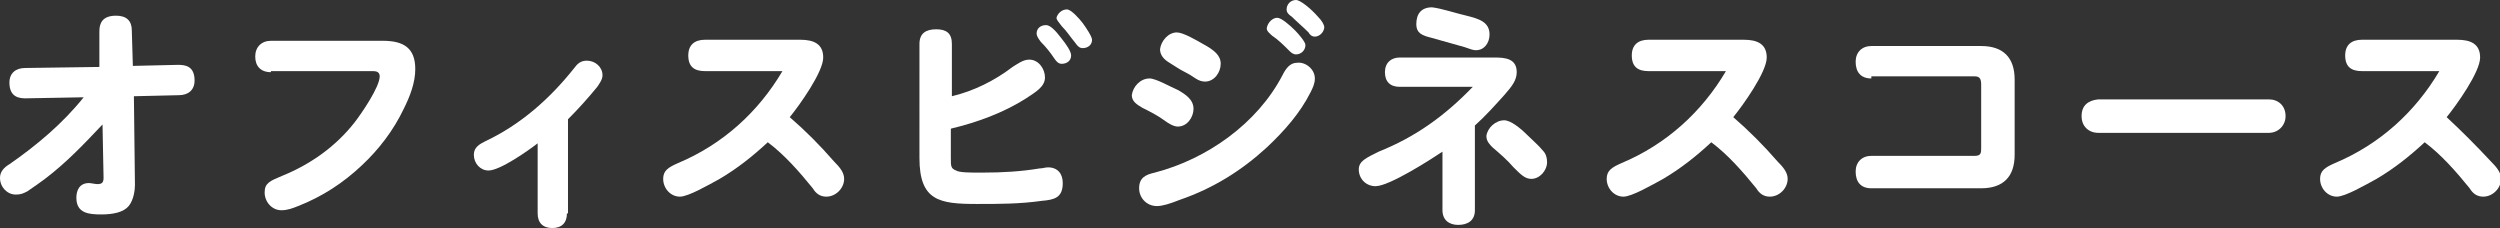 <?xml version="1.0" encoding="utf-8"?>
<!-- Generator: Adobe Illustrator 26.2.1, SVG Export Plug-In . SVG Version: 6.00 Build 0)  -->
<svg version="1.1" id="レイヤー_1" xmlns="http://www.w3.org/2000/svg" xmlns:xlink="http://www.w3.org/1999/xlink" x="0px"
	 y="0px" width="239px" height="21.8px" viewBox="0 0 239 21.8" style="enable-background:new 0 0 239 21.8;" xml:space="preserve">
<rect x="0" y="0" width="239" height="21.8" fill="#333333" stroke="none"/>
<style type="text/css">
	.st0{fill:#FFFFFF;}
</style>
<g>
	<g>
		<path class="st0" d="M4.3,17.1c-0.4,0.3-1.1,0.8-1.7,1.2c-0.4,0.2-0.6,0.3-1.1,0.3C0.7,18.6,0,17.9,0,17c0-0.6,0.4-1,0.9-1.3
			C3.5,13.9,6,11.8,8,9.3L2.5,9.4c-0.5,0-1.6,0-1.6-1.5c0-0.9,0.6-1.4,1.5-1.4l7.1-0.1l0-3.4c0-0.8,0.3-1.5,1.6-1.5
			c1,0,1.5,0.5,1.5,1.4l0.1,3.4l4.3-0.1c0.7,0,1.6,0.1,1.6,1.5c0,0.9-0.6,1.4-1.5,1.4l-4.3,0.1l0.1,8.5c0,0.4-0.1,1.4-0.6,2
			c-0.5,0.6-1.5,0.8-2.6,0.8c-1.2,0-2.4-0.1-2.4-1.6c0-0.7,0.3-1.4,1.2-1.4c0.2,0,0.6,0.1,0.8,0.1c0.4,0,0.6-0.1,0.6-0.6l-0.1-5.1
			C8,13.8,6.4,15.5,4.3,17.1z"/>
		<path class="st0" d="M25.9,6.9c-1,0-1.5-0.6-1.5-1.5c0-0.9,0.6-1.5,1.5-1.5h10.7c2,0,3.1,0.7,3.1,2.7c0,1.3-0.5,2.6-1.1,3.8
			c-1,2.1-2.4,3.9-4,5.4c-1.8,1.7-3.8,3-6.1,3.9c-0.5,0.2-1,0.4-1.6,0.4c-0.9,0-1.6-0.8-1.6-1.7c0-0.9,0.5-1.1,1.7-1.6
			c2.7-1.1,5.1-2.8,6.9-5.1c0.7-0.9,2.4-3.4,2.4-4.4c0-0.4-0.3-0.5-0.6-0.5H25.9z"/>
		<path class="st0" d="M54.2,20.4c0,0.9-0.5,1.4-1.4,1.4c-0.9,0-1.4-0.5-1.4-1.4v-6.7c-0.9,0.7-3.6,2.6-4.7,2.6
			c-0.8,0-1.4-0.7-1.4-1.5c0-0.7,0.5-1,1.1-1.3c3.4-1.6,6.2-4.1,8.5-7c0.3-0.4,0.6-0.7,1.2-0.7c0.8,0,1.5,0.6,1.5,1.4
			c0,0.4-0.3,0.8-0.5,1.1c-0.9,1.1-1.8,2.1-2.8,3.1V20.4z"/>
		<path class="st0" d="M79.7,15.4c0.6,0.6,1,1.1,1,1.7c0,0.9-0.8,1.7-1.7,1.7c-0.6,0-1-0.3-1.3-0.8c-1.3-1.6-2.7-3.2-4.3-4.4
			c-1.4,1.3-2.9,2.5-4.6,3.5c-1.1,0.6-3,1.7-3.8,1.7c-0.9,0-1.6-0.8-1.6-1.7c0-0.8,0.5-1.1,1.4-1.5c4.3-1.8,7.7-4.9,10-8.8h-7.4
			c-1,0-1.6-0.4-1.6-1.5c0-1,0.6-1.5,1.6-1.5h9.1c1.3,0,2.2,0.4,2.2,1.7c0,1.4-2.3,4.6-3.2,5.7C77,12.5,78.4,13.9,79.7,15.4z"/>
		<path class="st0" d="M96.8,6.4c0.5-0.3,1-0.7,1.6-0.7c0.9,0,1.5,0.9,1.5,1.7c0,0.9-0.9,1.4-1.8,2c-2.2,1.4-4.7,2.3-7.2,2.9v2.8
			c0,0.8,0,1,0.5,1.2c0.3,0.2,1.4,0.2,2.1,0.2H94c1.8,0,3.6-0.1,5.4-0.4c0.3,0,0.5-0.1,0.8-0.1c0.9,0,1.4,0.6,1.4,1.5
			c0,1.4-0.8,1.6-2,1.7c-2.1,0.3-4.1,0.3-6.2,0.3c-3.6,0-5.5-0.3-5.5-4.4V4.2c0-1,0.6-1.4,1.6-1.4S91,3.2,91,4.2v5
			C93.1,8.7,95.1,7.7,96.8,6.4z M100,2.4c0.4,0,0.9,0.5,1.5,1.3c0.4,0.5,0.9,1.2,0.9,1.6c0,0.5-0.4,0.8-0.9,0.8
			c-0.3,0-0.5-0.2-0.7-0.5C100.4,5,100,4.5,99.5,4c-0.3-0.4-0.4-0.6-0.4-0.8C99.1,2.7,99.5,2.4,100,2.4z M102,0.9
			c0.4,0,1.2,0.9,1.5,1.3c0.3,0.4,0.9,1.3,0.9,1.6c0,0.5-0.4,0.8-0.9,0.8c-0.3,0-0.5-0.2-0.7-0.5c-0.5-0.6-0.8-1.1-1.3-1.6
			c-0.3-0.4-0.5-0.6-0.5-0.8C101.1,1.3,101.5,0.9,102,0.9z"/>
		<path class="st0" d="M109.9,7.5c0.6,0,2,0.8,2.7,1.1c0.7,0.4,1.5,0.9,1.5,1.8c0,0.8-0.6,1.7-1.5,1.7c-0.4,0-0.9-0.3-1.3-0.6
			c-0.7-0.5-1.3-0.8-2.1-1.2c-0.5-0.3-1-0.6-1-1.2C108.3,8.3,109,7.5,109.9,7.5z M125.7,7.5c0,0.5-0.2,0.9-0.4,1.3
			c-1,2-2.5,3.7-4.2,5.3c-2.4,2.2-5.1,3.9-8.3,5c-1,0.4-1.7,0.6-2.2,0.6c-1,0-1.7-0.8-1.7-1.7c0-1,0.6-1.3,1.5-1.5
			c5-1.3,9.8-4.7,12.2-9.3c0.3-0.6,0.7-1.2,1.4-1.2C124.8,5.9,125.7,6.6,125.7,7.5z M112.5,3.1c0.6,0,1.8,0.7,2.5,1.1
			c1.1,0.6,1.7,1.1,1.7,1.9s-0.6,1.7-1.5,1.7c-0.3,0-0.6-0.1-0.9-0.3s-0.6-0.4-1-0.6c-0.6-0.3-1-0.6-1.5-0.9
			c-0.5-0.3-0.9-0.7-0.9-1.3C111,3.9,111.7,3.1,112.5,3.1z M122.1,1.7c0.4,0,1.2,0.7,1.7,1.2c0.3,0.3,1,1.1,1,1.4
			c0,0.5-0.4,0.9-0.9,0.9c-0.3,0-0.5-0.2-0.7-0.4c-0.5-0.5-1-1-1.6-1.4c-0.2-0.2-0.5-0.4-0.5-0.7C121.2,2.1,121.7,1.7,122.1,1.7z
			 M123.9,0c0.4,0,1.4,0.8,2.1,1.6c0.4,0.4,0.6,0.8,0.6,1c0,0.4-0.4,0.9-0.9,0.9c-0.3,0-0.5-0.2-0.6-0.4c-0.5-0.5-1.1-1-1.6-1.5
			c-0.3-0.2-0.5-0.4-0.5-0.7C123,0.4,123.4,0,123.9,0z"/>
		<path class="st0" d="M141,20.1c0,1-0.7,1.4-1.6,1.4s-1.5-0.5-1.5-1.4v-5.6c-1.2,0.8-5.1,3.3-6.4,3.3c-0.9,0-1.6-0.7-1.6-1.6
			c0-0.8,0.7-1.1,1.9-1.7c3.5-1.4,6.3-3.4,9-6.2h-7c-0.9,0-1.4-0.5-1.4-1.4c0-0.9,0.6-1.4,1.4-1.4h9.1c1,0,2.1,0.1,2.1,1.4
			c0,0.8-0.5,1.4-1.2,2.2c-0.9,1-1.8,2-2.8,2.9V20.1z M140.2,1.5c1.2,0.3,2.2,0.6,2.2,1.8c0,0.8-0.5,1.5-1.3,1.5
			c-0.3,0-0.5-0.1-1.1-0.3c-1.1-0.3-2.1-0.6-3.2-0.9c-0.8-0.2-1.4-0.4-1.4-1.3c0-1,0.5-1.6,1.5-1.6C137.8,0.8,139.3,1.3,140.2,1.5z
			 M143.8,11.5c0.6,0,1.5,0.7,2.2,1.4c0.5,0.5,1.1,1,1.5,1.5c0.3,0.3,0.4,0.7,0.4,1.1c0,0.8-0.7,1.6-1.5,1.6c-0.6,0-1-0.4-1.7-1.1
			c-0.6-0.7-1.3-1.3-2-1.9c-0.3-0.3-0.6-0.6-0.6-1.1C142.2,12.2,143,11.5,143.8,11.5z"/>
		<path class="st0" d="M169.9,15.4c0.6,0.6,1,1.1,1,1.7c0,0.9-0.8,1.7-1.7,1.7c-0.6,0-1-0.3-1.3-0.8c-1.3-1.6-2.7-3.2-4.3-4.4
			c-1.4,1.3-2.9,2.5-4.6,3.5c-1.1,0.6-3,1.7-3.8,1.7c-0.9,0-1.6-0.8-1.6-1.7c0-0.8,0.5-1.1,1.4-1.5c4.3-1.8,7.7-4.9,10-8.8h-7.4
			c-1,0-1.6-0.4-1.6-1.5c0-1,0.6-1.5,1.6-1.5h9.1c1.3,0,2.2,0.4,2.2,1.7c0,1.4-2.3,4.6-3.2,5.7C167.2,12.5,168.6,13.9,169.9,15.4z"
			/>
		<path class="st0" d="M178.9,7.5c-1,0-1.5-0.6-1.5-1.6c0-0.9,0.6-1.5,1.5-1.5h10.5c2.1,0,3.2,1.1,3.2,3.2v7.2
			c0,2.1-1.1,3.2-3.2,3.2h-10.5c-1,0-1.5-0.6-1.5-1.6c0-0.9,0.6-1.5,1.5-1.5h9.9c0.6,0,0.6-0.3,0.6-0.8v-6c0-0.5-0.1-0.8-0.6-0.8
			H178.9z"/>
		<path class="st0" d="M216.9,9.5c0.9,0,1.6,0.6,1.6,1.6c0,0.9-0.7,1.6-1.6,1.6h-16.3c-0.9,0-1.6-0.6-1.6-1.6s0.6-1.5,1.6-1.6H216.9
			z"/>
		<path class="st0" d="M238.1,15.4c0.6,0.6,1,1.1,1,1.7c0,0.9-0.8,1.7-1.7,1.7c-0.6,0-1-0.3-1.3-0.8c-1.3-1.6-2.7-3.2-4.3-4.4
			c-1.4,1.3-2.9,2.5-4.6,3.5c-1.1,0.6-3,1.7-3.8,1.7c-0.9,0-1.6-0.8-1.6-1.7c0-0.8,0.5-1.1,1.4-1.5c4.3-1.8,7.7-4.9,10-8.8h-7.4
			c-1,0-1.6-0.4-1.6-1.5c0-1,0.6-1.5,1.6-1.5h9.1c1.3,0,2.2,0.4,2.2,1.7c0,1.4-2.3,4.6-3.2,5.7C235.3,12.5,236.7,13.9,238.1,15.4z"
			/>
	</g>
</g>
</svg>
